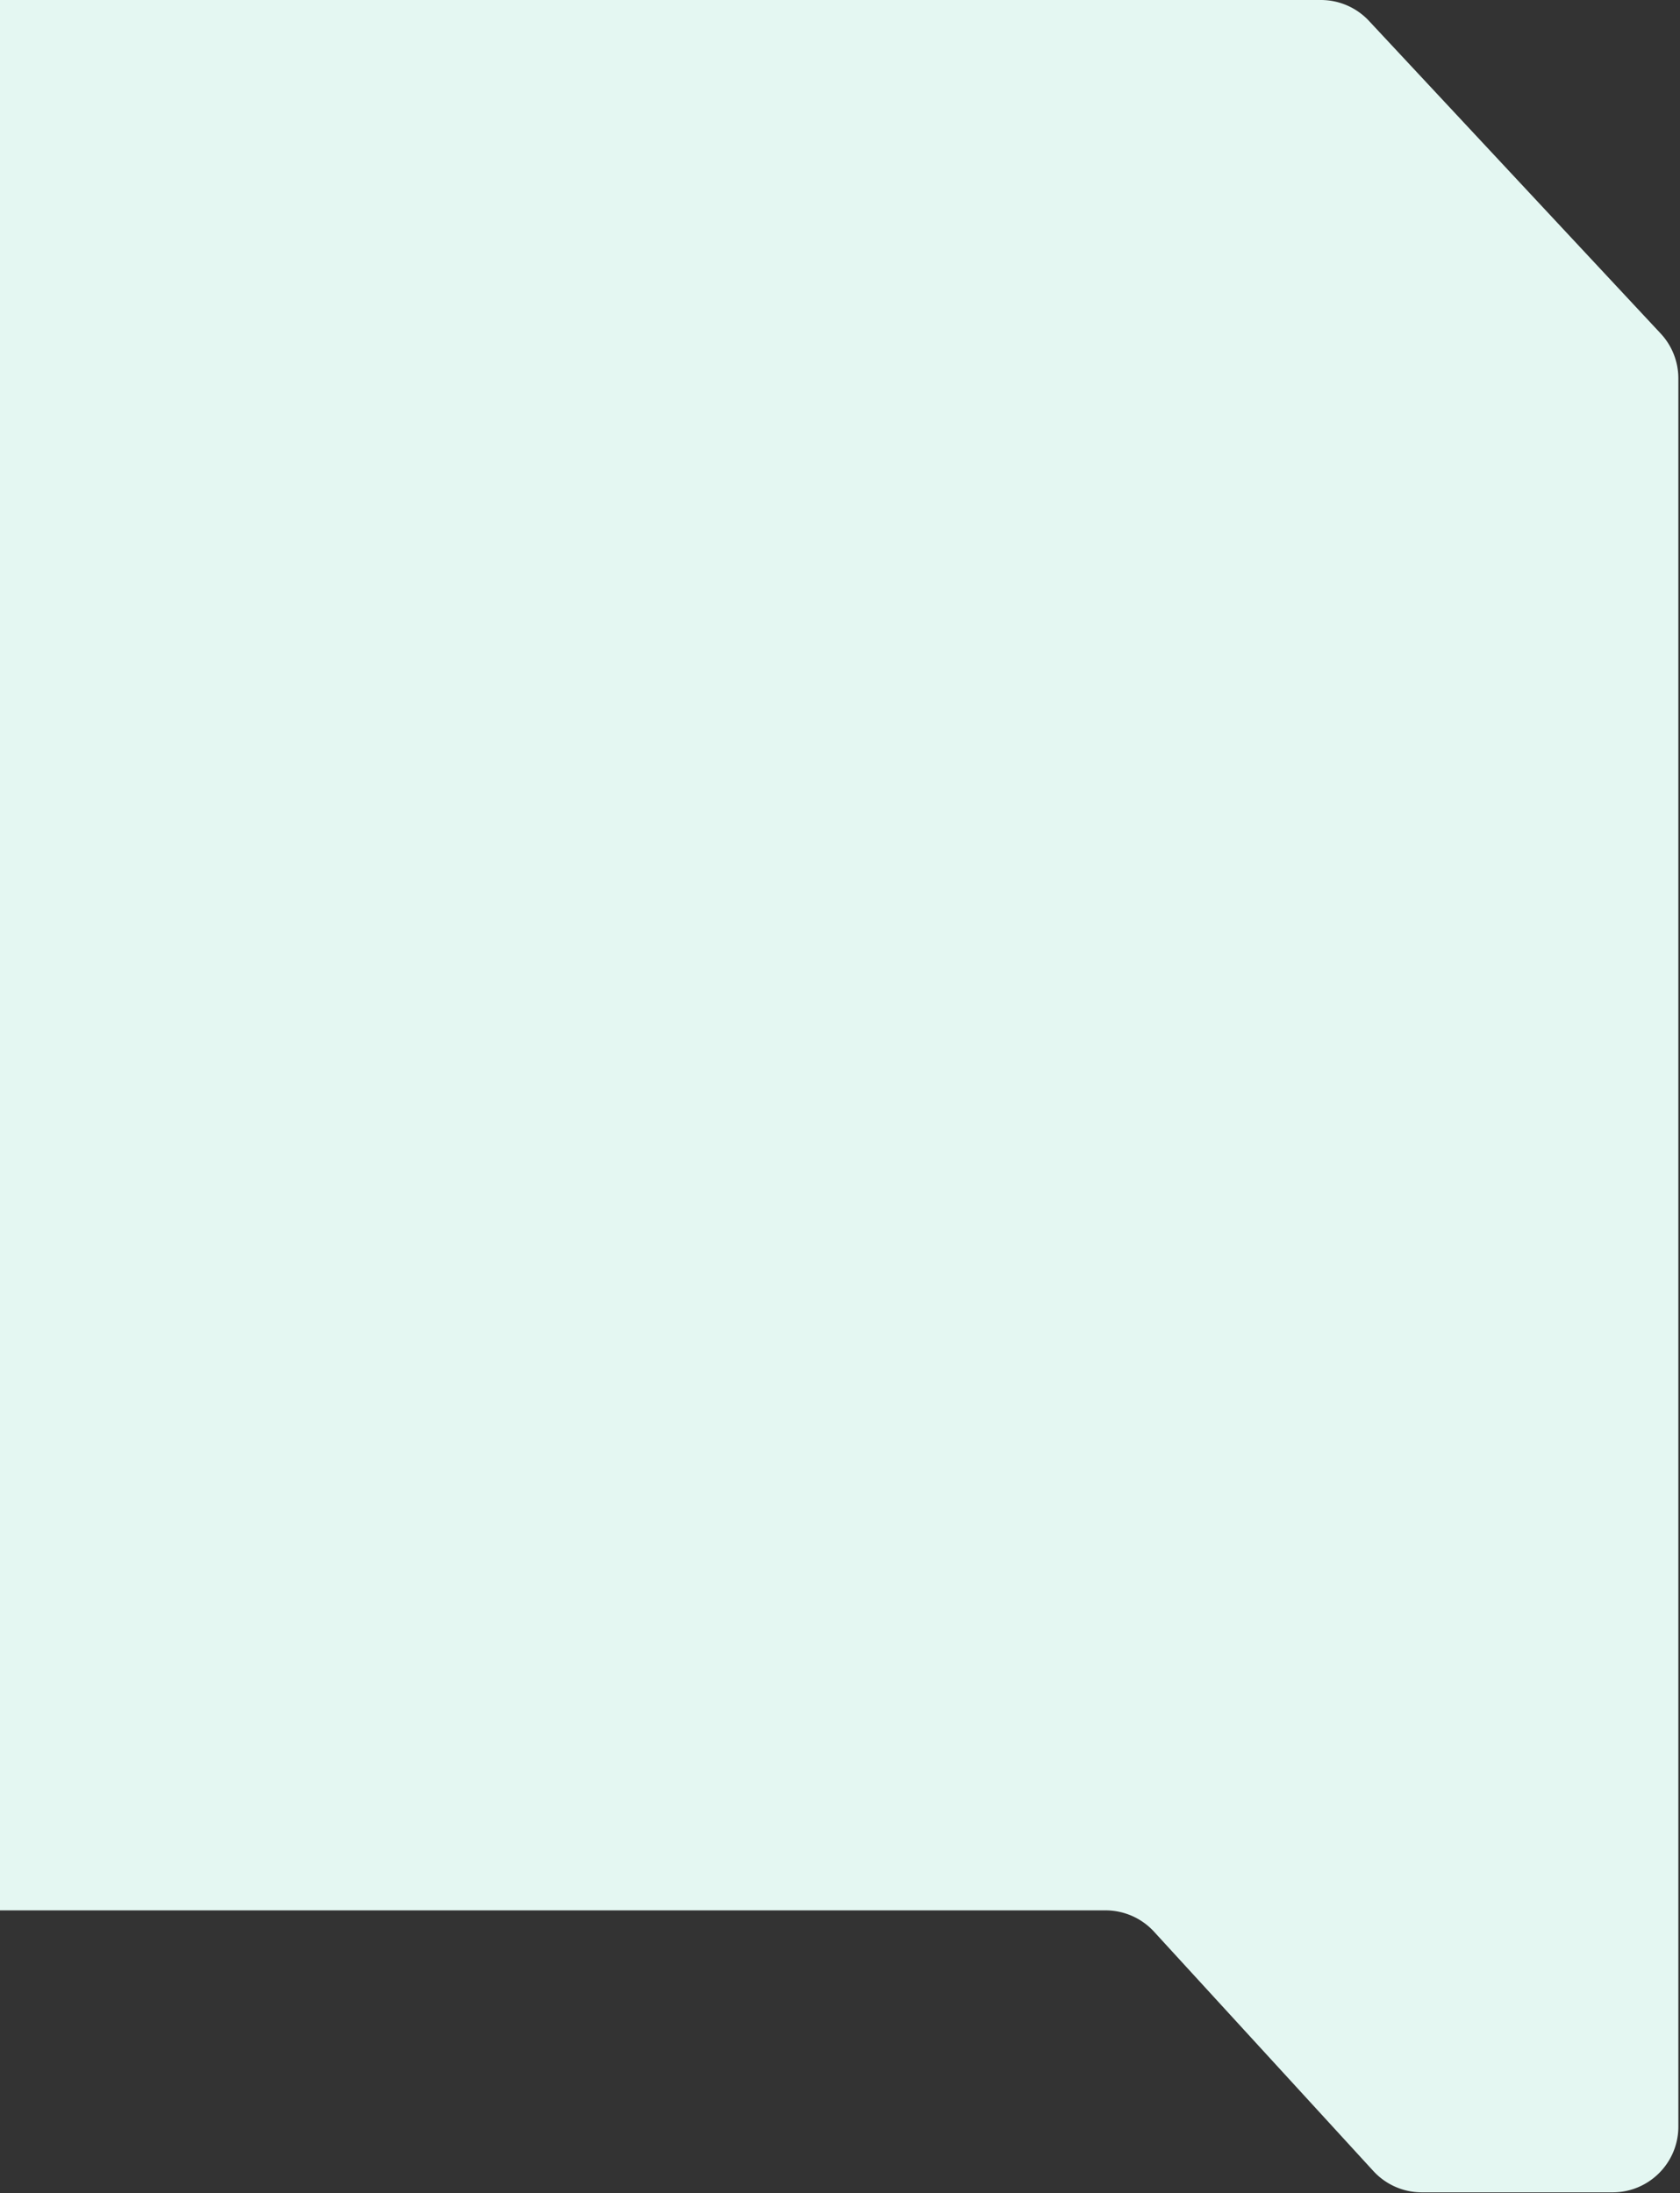 <svg viewBox="0 0 511 667" preserveAspectRatio="none" fill="none" xmlns="http://www.w3.org/2000/svg"><rect x="0" y="0" width="511" height="667" fill="#333333" stroke="none"/><path d="M510.5 115.084v531.678c0 11.046-8.954 20-20 20h-58.028a20.002 20.002 0 01-14.745-6.487l-66.707-72.788A20.002 20.002 0 00336.275 581H0V0h401.774a20 20 0 0114.623 6.355l88.726 95.084a20.005 20.005 0 015.377 13.645z" fill="#E4F7F2"/></svg>